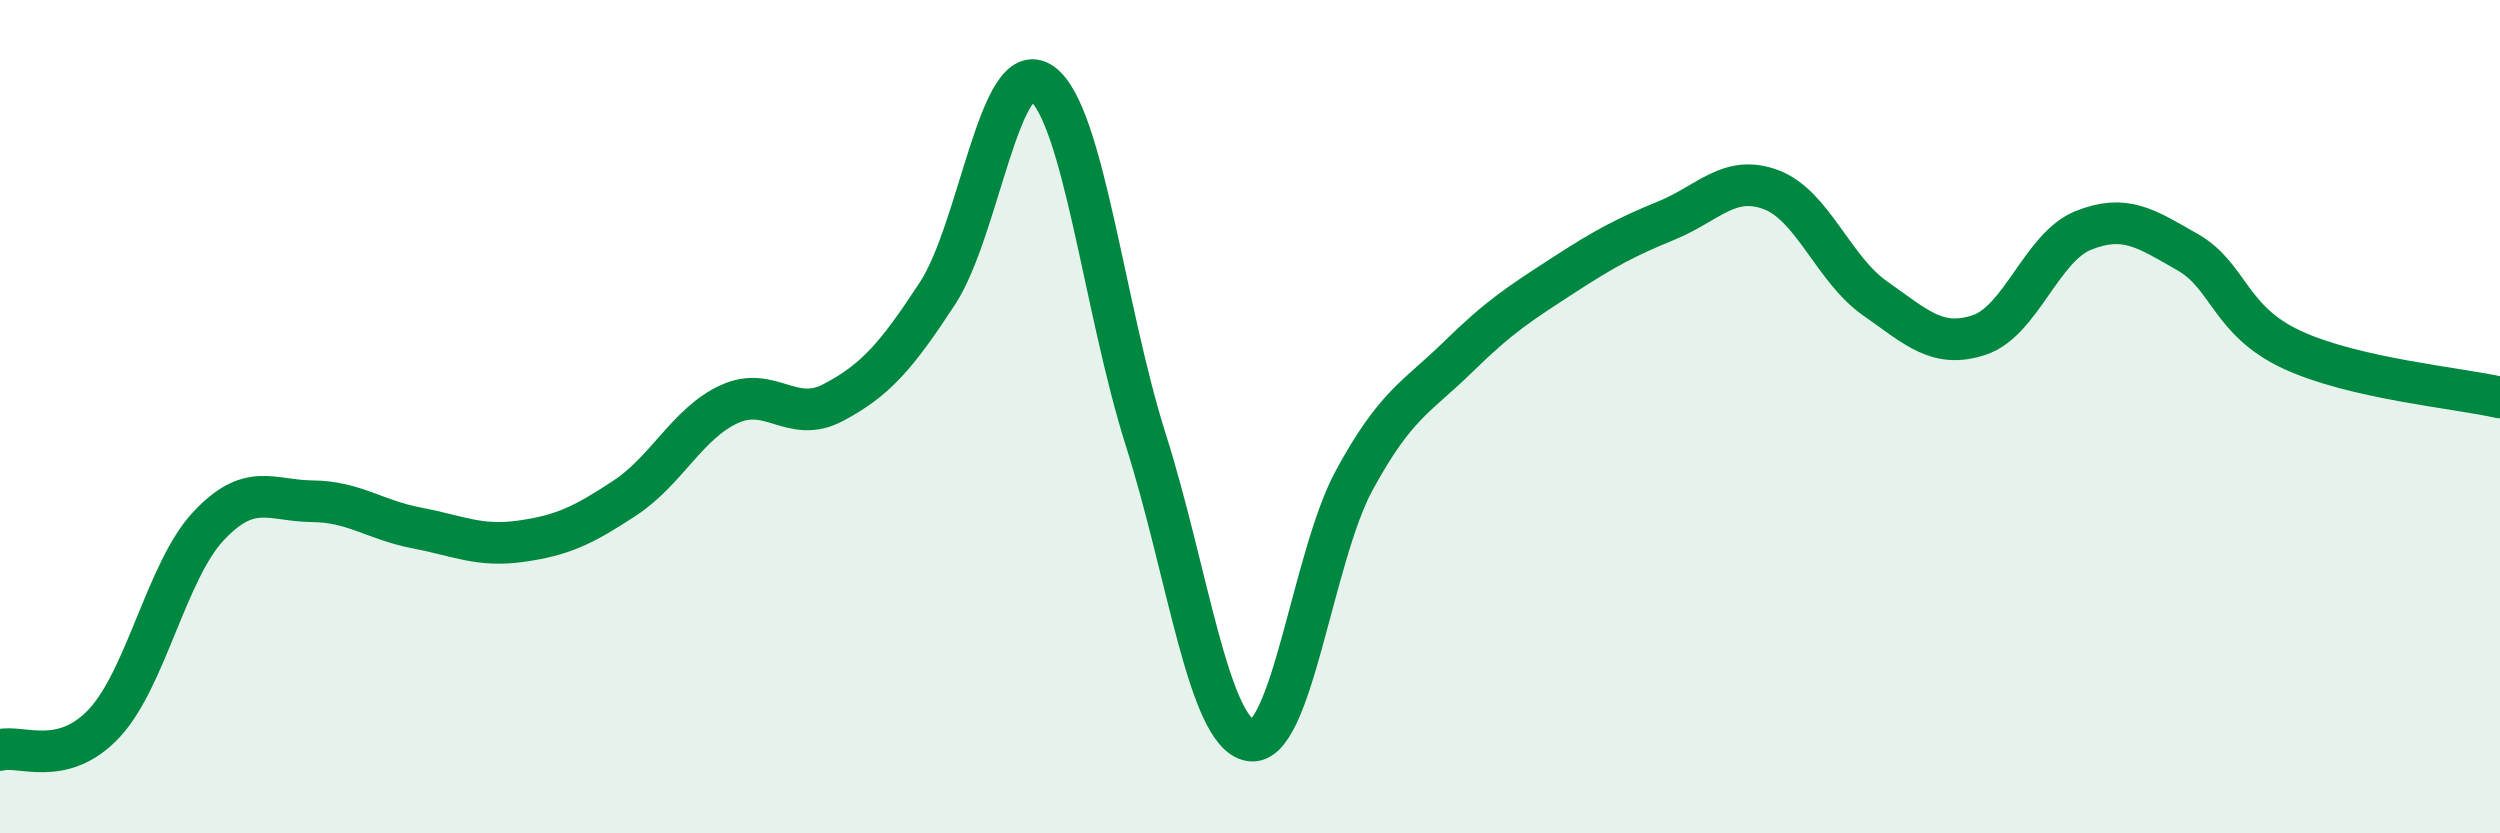 
    <svg width="60" height="20" viewBox="0 0 60 20" xmlns="http://www.w3.org/2000/svg">
      <path
        d="M 0,18 C 0.5,17.87 1.5,18.43 2.5,17.36 C 3.5,16.29 4,13.7 5,12.63 C 6,11.56 6.5,12.02 7.5,12.03 C 8.5,12.04 9,12.48 10,12.67 C 11,12.86 11.5,13.13 12.5,12.99 C 13.5,12.85 14,12.61 15,11.95 C 16,11.29 16.5,10.16 17.5,9.7 C 18.5,9.24 19,10.19 20,9.66 C 21,9.13 21.5,8.57 22.5,7.04 C 23.5,5.51 24,1.3 25,2 C 26,2.7 26.5,7.41 27.5,10.56 C 28.5,13.71 29,17.58 30,17.77 C 31,17.96 31.5,13.37 32.5,11.53 C 33.5,9.69 34,9.54 35,8.56 C 36,7.58 36.5,7.27 37.5,6.62 C 38.5,5.97 39,5.7 40,5.29 C 41,4.88 41.5,4.18 42.5,4.55 C 43.5,4.92 44,6.46 45,7.16 C 46,7.86 46.5,8.37 47.5,8.04 C 48.5,7.71 49,5.93 50,5.53 C 51,5.13 51.5,5.48 52.5,6.05 C 53.5,6.62 53.5,7.69 55,8.39 C 56.5,9.09 59,9.31 60,9.54L60 20L0 20Z"
        fill="#008740"
        opacity="0.1"
        stroke-linecap="round"
        stroke-linejoin="round"
      />
      <path
        d="M 0,18 C 0.5,17.87 1.5,18.43 2.5,17.36 C 3.5,16.29 4,13.7 5,12.63 C 6,11.56 6.5,12.02 7.5,12.03 C 8.5,12.04 9,12.48 10,12.67 C 11,12.86 11.5,13.13 12.5,12.99 C 13.5,12.85 14,12.61 15,11.95 C 16,11.29 16.5,10.16 17.5,9.7 C 18.5,9.24 19,10.19 20,9.66 C 21,9.13 21.5,8.57 22.5,7.04 C 23.5,5.51 24,1.3 25,2 C 26,2.7 26.5,7.41 27.5,10.56 C 28.5,13.71 29,17.58 30,17.77 C 31,17.96 31.5,13.37 32.5,11.53 C 33.5,9.69 34,9.54 35,8.56 C 36,7.58 36.5,7.27 37.5,6.62 C 38.5,5.97 39,5.7 40,5.29 C 41,4.88 41.5,4.18 42.5,4.55 C 43.5,4.92 44,6.46 45,7.16 C 46,7.86 46.5,8.37 47.5,8.04 C 48.5,7.71 49,5.93 50,5.53 C 51,5.13 51.5,5.48 52.5,6.05 C 53.5,6.62 53.5,7.69 55,8.39 C 56.5,9.09 59,9.31 60,9.54"
        stroke="#008740"
        stroke-width="1"
        fill="none"
        stroke-linecap="round"
        stroke-linejoin="round"
      />
    </svg>
  